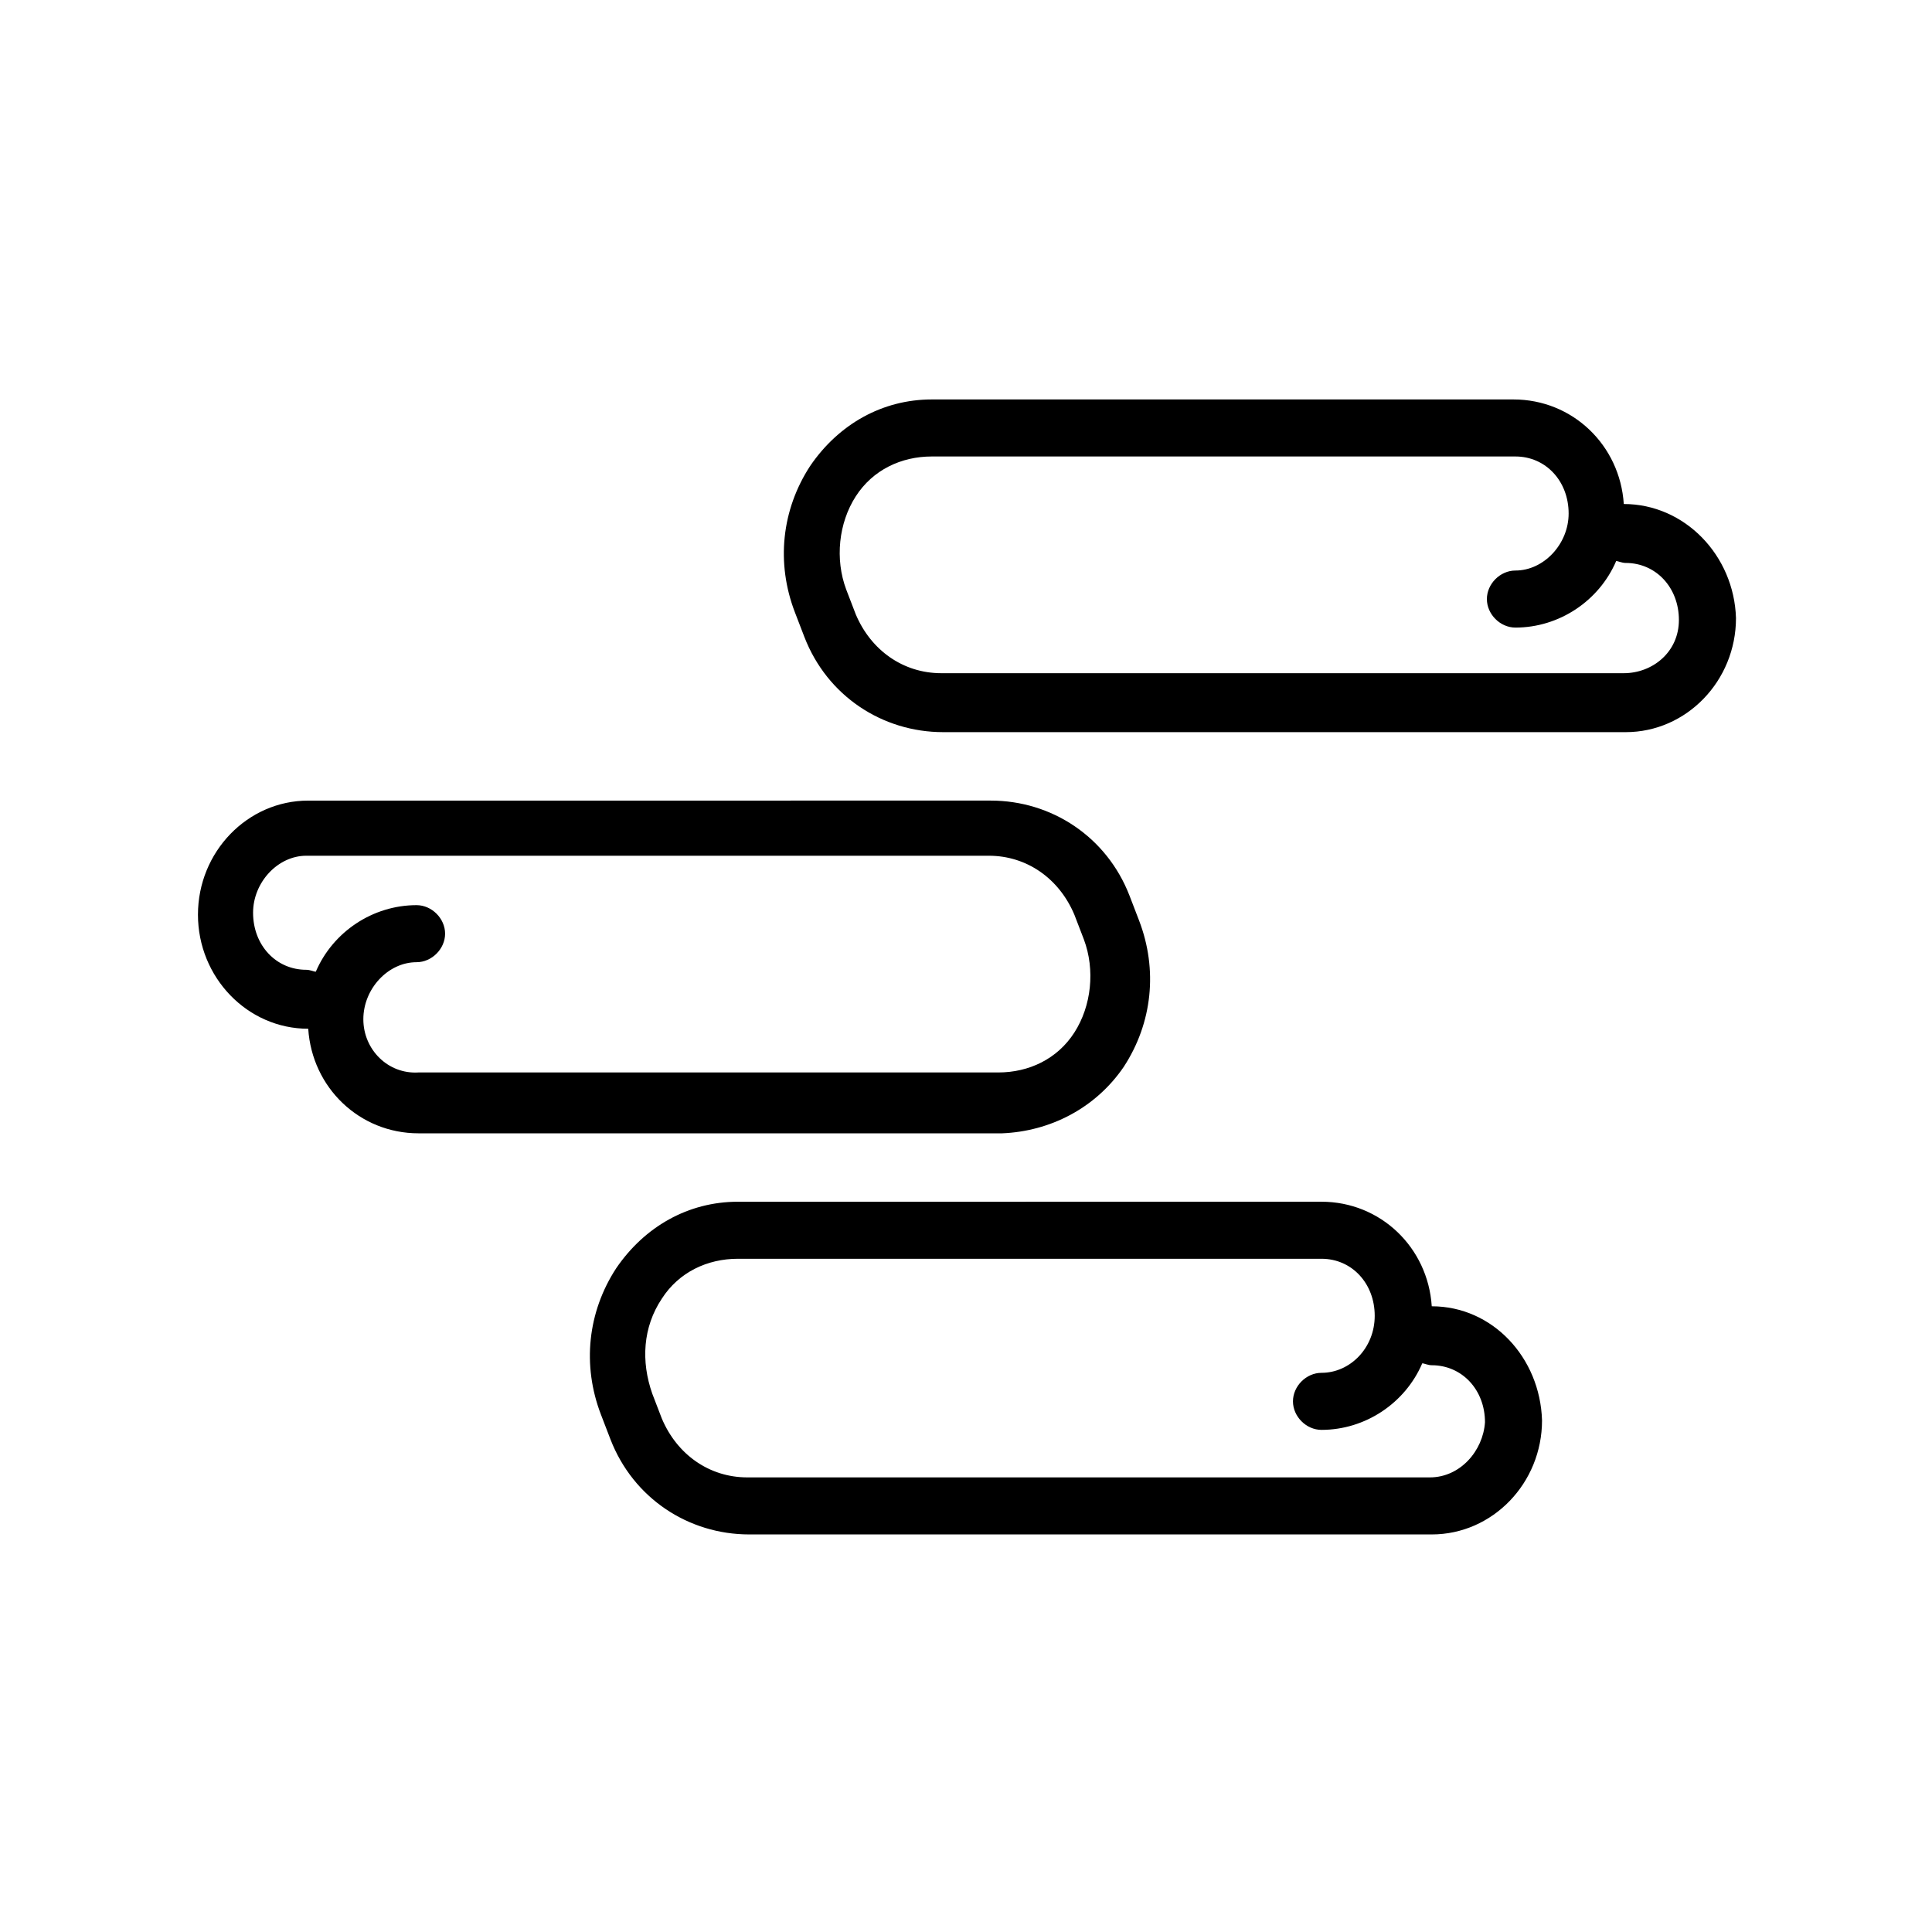 <?xml version="1.0" encoding="UTF-8"?>
<!-- The Best Svg Icon site in the world: iconSvg.co, Visit us! https://iconsvg.co -->
<svg fill="#000000" width="800px" height="800px" version="1.1" viewBox="144 144 512 512" xmlns="http://www.w3.org/2000/svg">
 <g>
  <path d="m441.82 426.7c7.559-11.586 9.07-25.695 4.031-38.793l-2.519-6.551c-6.047-15.617-20.656-25.191-36.777-25.191l-180.87 0.004c-16.121 0-29.223 13.602-29.223 30.23 0 16.625 13.098 30.23 29.223 30.23 1.008 15.617 13.602 27.711 29.223 27.711h154.67c12.598-0.512 24.688-6.555 32.246-17.641zm-201.53-12.594c0-8.062 6.551-15.113 14.105-15.113 4.031 0 7.559-3.527 7.559-7.559s-3.527-7.559-7.559-7.559c-11.586 0-22.168 7.055-26.703 17.633-0.504 0-1.512-0.504-2.519-0.504-8.062 0-14.105-6.551-14.105-15.113 0-8.062 6.551-15.113 14.105-15.113h180.87c10.078 0 18.641 6.047 22.672 15.617l2.519 6.551c3.023 8.062 2.016 17.633-2.519 24.688-4.535 7.055-12.09 10.578-20.152 10.578h-153.66c-8.062 0.504-14.613-6.043-14.613-14.105z"/>
  <path d="m574.32 277.57c-1.008-15.617-13.602-27.711-29.223-27.711h-154.16c-13.098 0-24.688 6.551-32.242 17.633-7.559 11.586-9.07 25.695-4.031 38.793l2.519 6.551c6.047 15.617 20.656 25.191 36.777 25.191h180.87c16.121 0 29.223-13.602 29.223-30.23-0.504-16.625-13.605-30.227-29.727-30.227zm0 44.836h-180.87c-10.078 0-18.641-6.047-22.672-15.617l-2.519-6.551c-3.023-8.062-2.016-17.633 2.519-24.688 4.535-7.055 12.09-10.578 20.152-10.578h154.67c8.062 0 14.105 6.551 14.105 15.113 0 8.062-6.551 15.113-14.105 15.113-4.031 0-7.559 3.527-7.559 7.559s3.527 7.559 7.559 7.559c11.586 0 22.168-7.055 26.703-17.633 0.504 0 1.512 0.504 2.519 0.504 8.062 0 14.105 6.551 14.105 15.113 0 8.566-7.051 14.105-14.609 14.105z"/>
  <path d="m523.43 490.18c-1.008-15.617-13.602-27.711-29.223-27.711l-154.67 0.004c-13.098 0-24.688 6.551-32.242 17.633-7.559 11.586-9.07 25.695-4.031 38.793l2.519 6.551c6.047 15.617 20.656 25.191 36.777 25.191h180.87c16.121 0 29.223-13.602 29.223-30.23-0.508-16.625-13.102-30.23-29.223-30.23zm-0.504 45.344h-180.87c-10.078 0-18.641-6.047-22.672-15.617l-2.519-6.551c-3.019-8.566-2.516-17.633 2.523-25.191 4.535-7.055 12.09-10.578 20.152-10.578h154.67c8.062 0 14.105 6.551 14.105 15.113 0 8.566-6.551 15.113-14.105 15.113-4.031 0-7.559 3.527-7.559 7.559s3.527 7.559 7.559 7.559c11.586 0 22.168-7.055 26.703-17.633 0.504 0 1.512 0.504 2.519 0.504 8.062 0 14.105 6.551 14.105 15.113-0.504 7.555-6.551 14.609-14.609 14.609z"/>
 </g>
</svg>